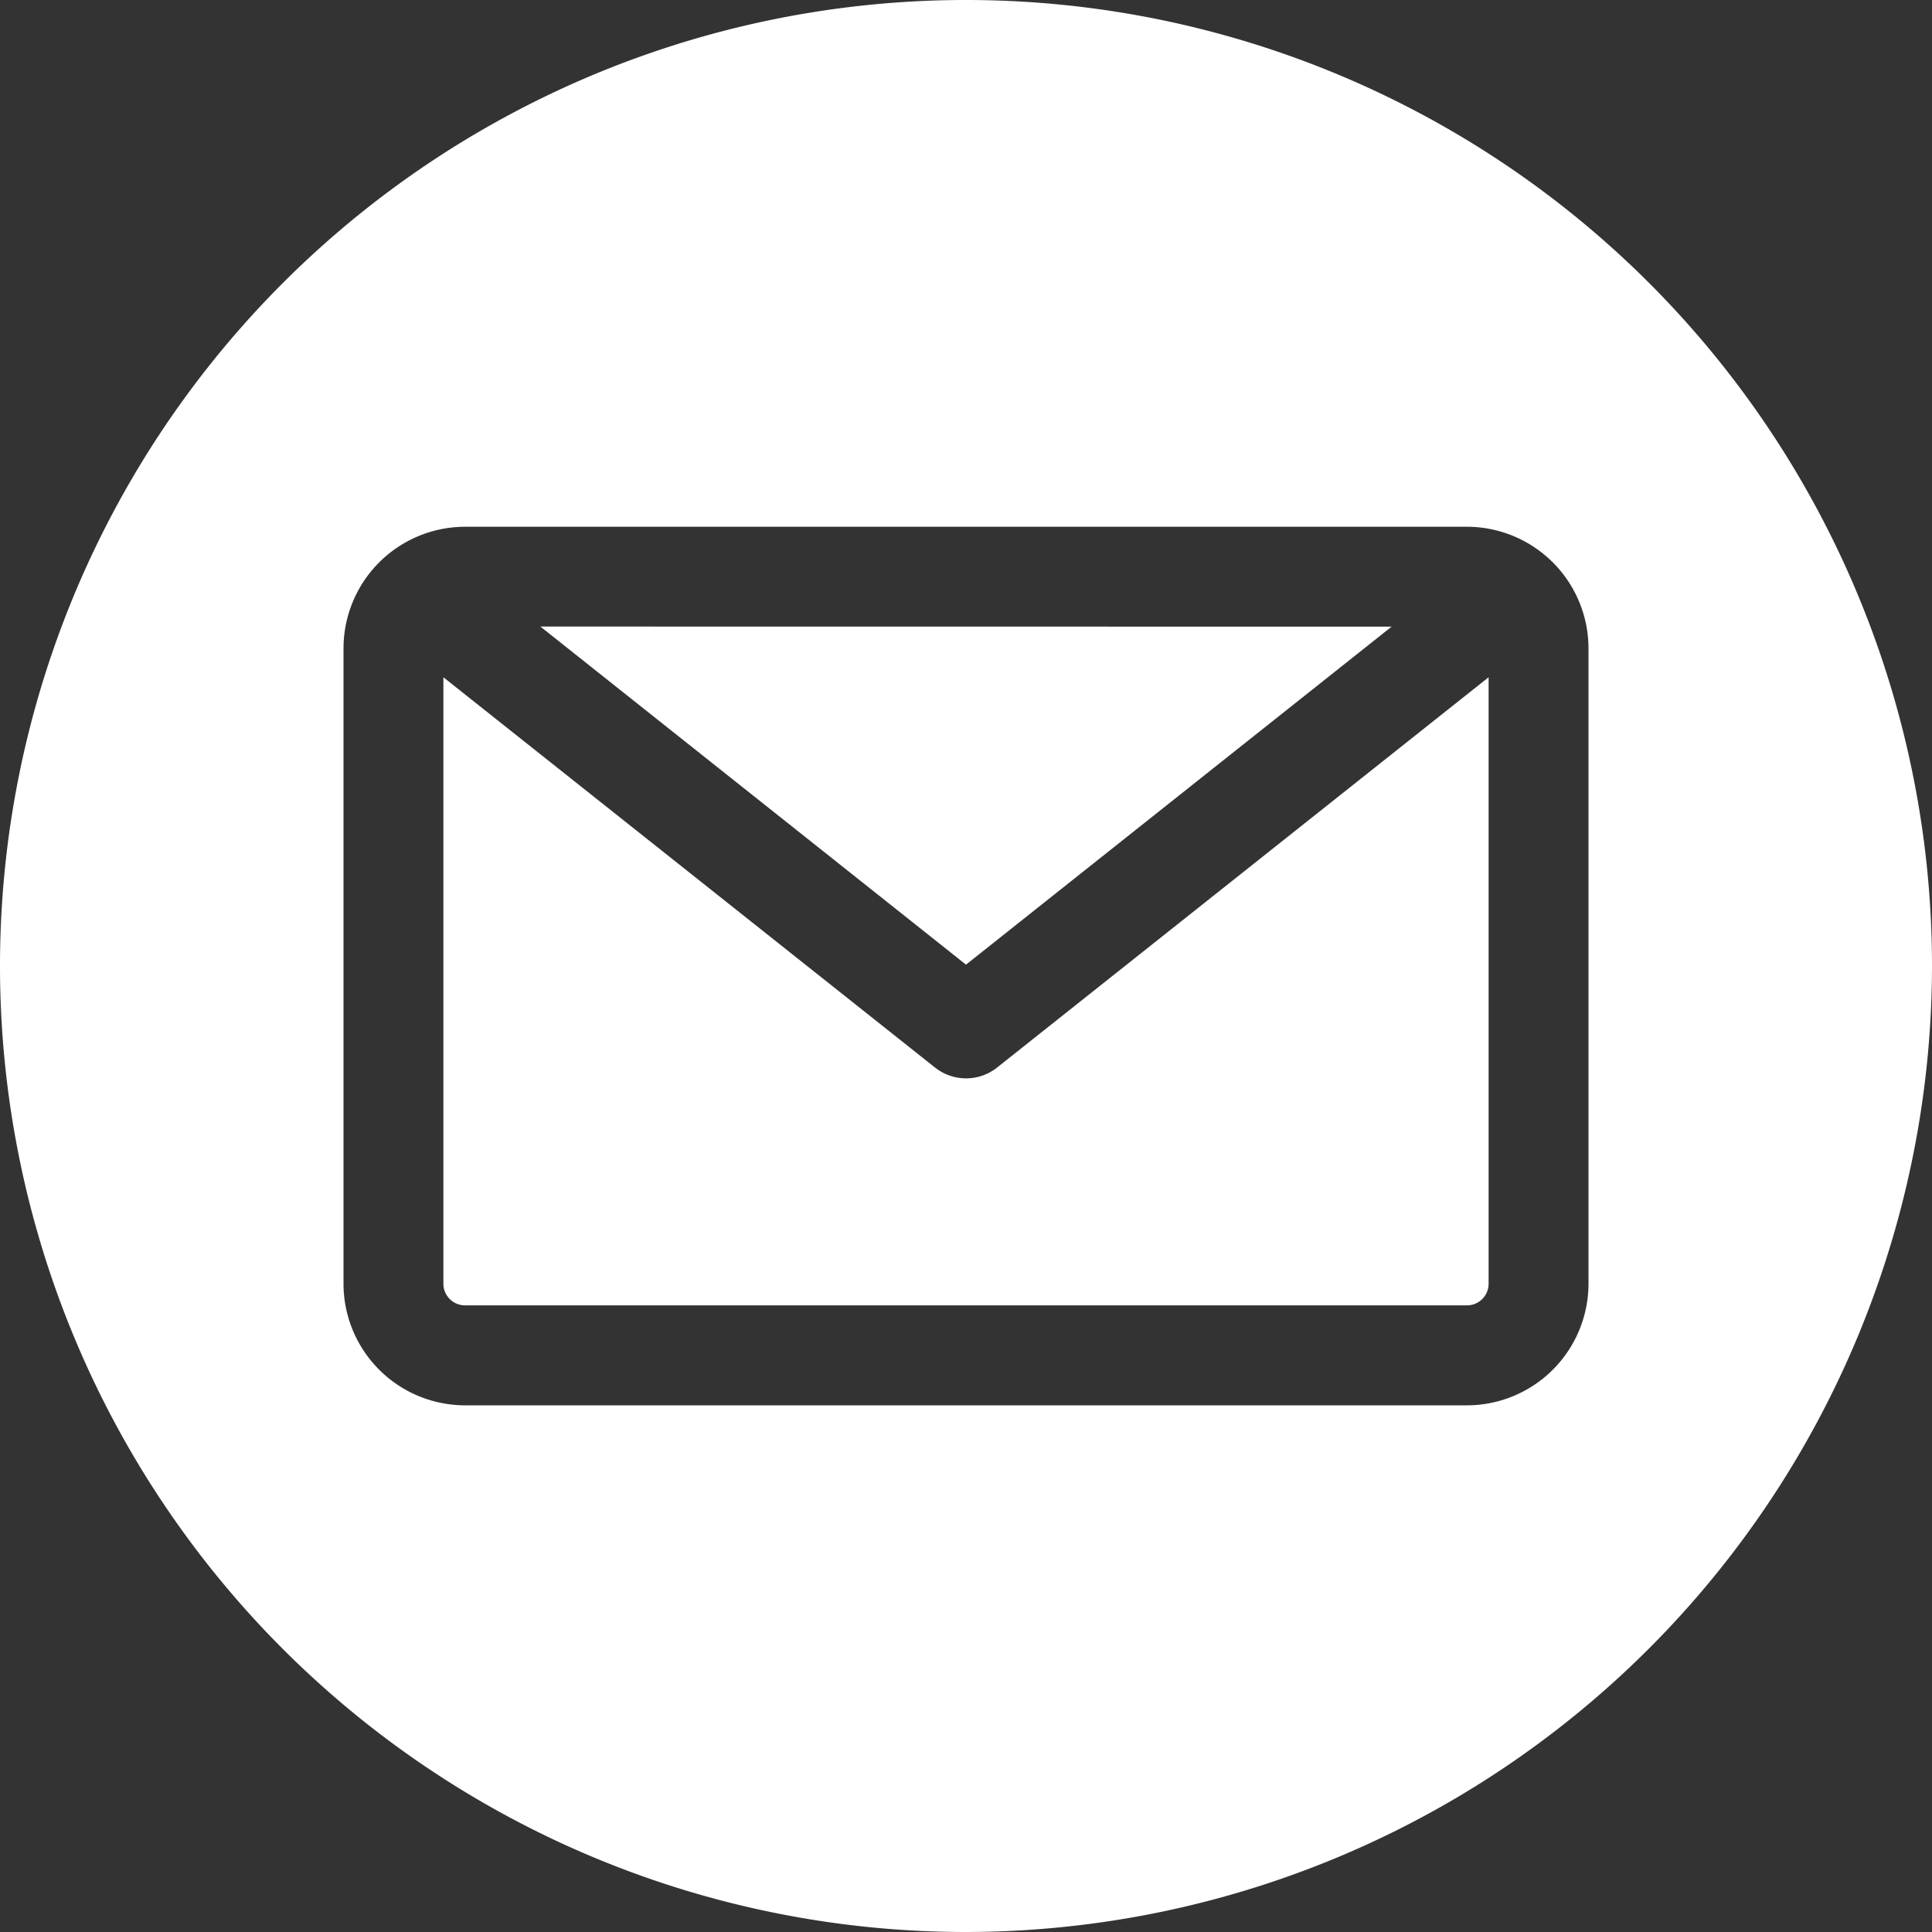<svg xmlns="http://www.w3.org/2000/svg" width="20" height="20" viewBox="0 0 20 20">
  <rect x="0" y="0" width="20" height="20" fill="#333333" stroke="none"/>
  <path id="Path_32" data-name="Path 32" d="M10,20A10,10,0,1,1,20,10,10.011,10.011,0,0,1,10,20Zm5.186-6.487a.224.224,0,0,0,.224-.224V7.011l-5.088,4.04a.517.517,0,0,1-.643,0L4.59,7.011v6.278a.224.224,0,0,0,.224.224Zm-.78-7.026L10,9.986l-4.406-3.5Zm2.038.224v6.579a1.26,1.26,0,0,1-1.258,1.258H4.814a1.26,1.26,0,0,1-1.258-1.258V6.711A1.26,1.26,0,0,1,4.814,5.453H15.186A1.26,1.26,0,0,1,16.444,6.711Z" fill="#fff" fill-rule="evenodd"/>
</svg>
